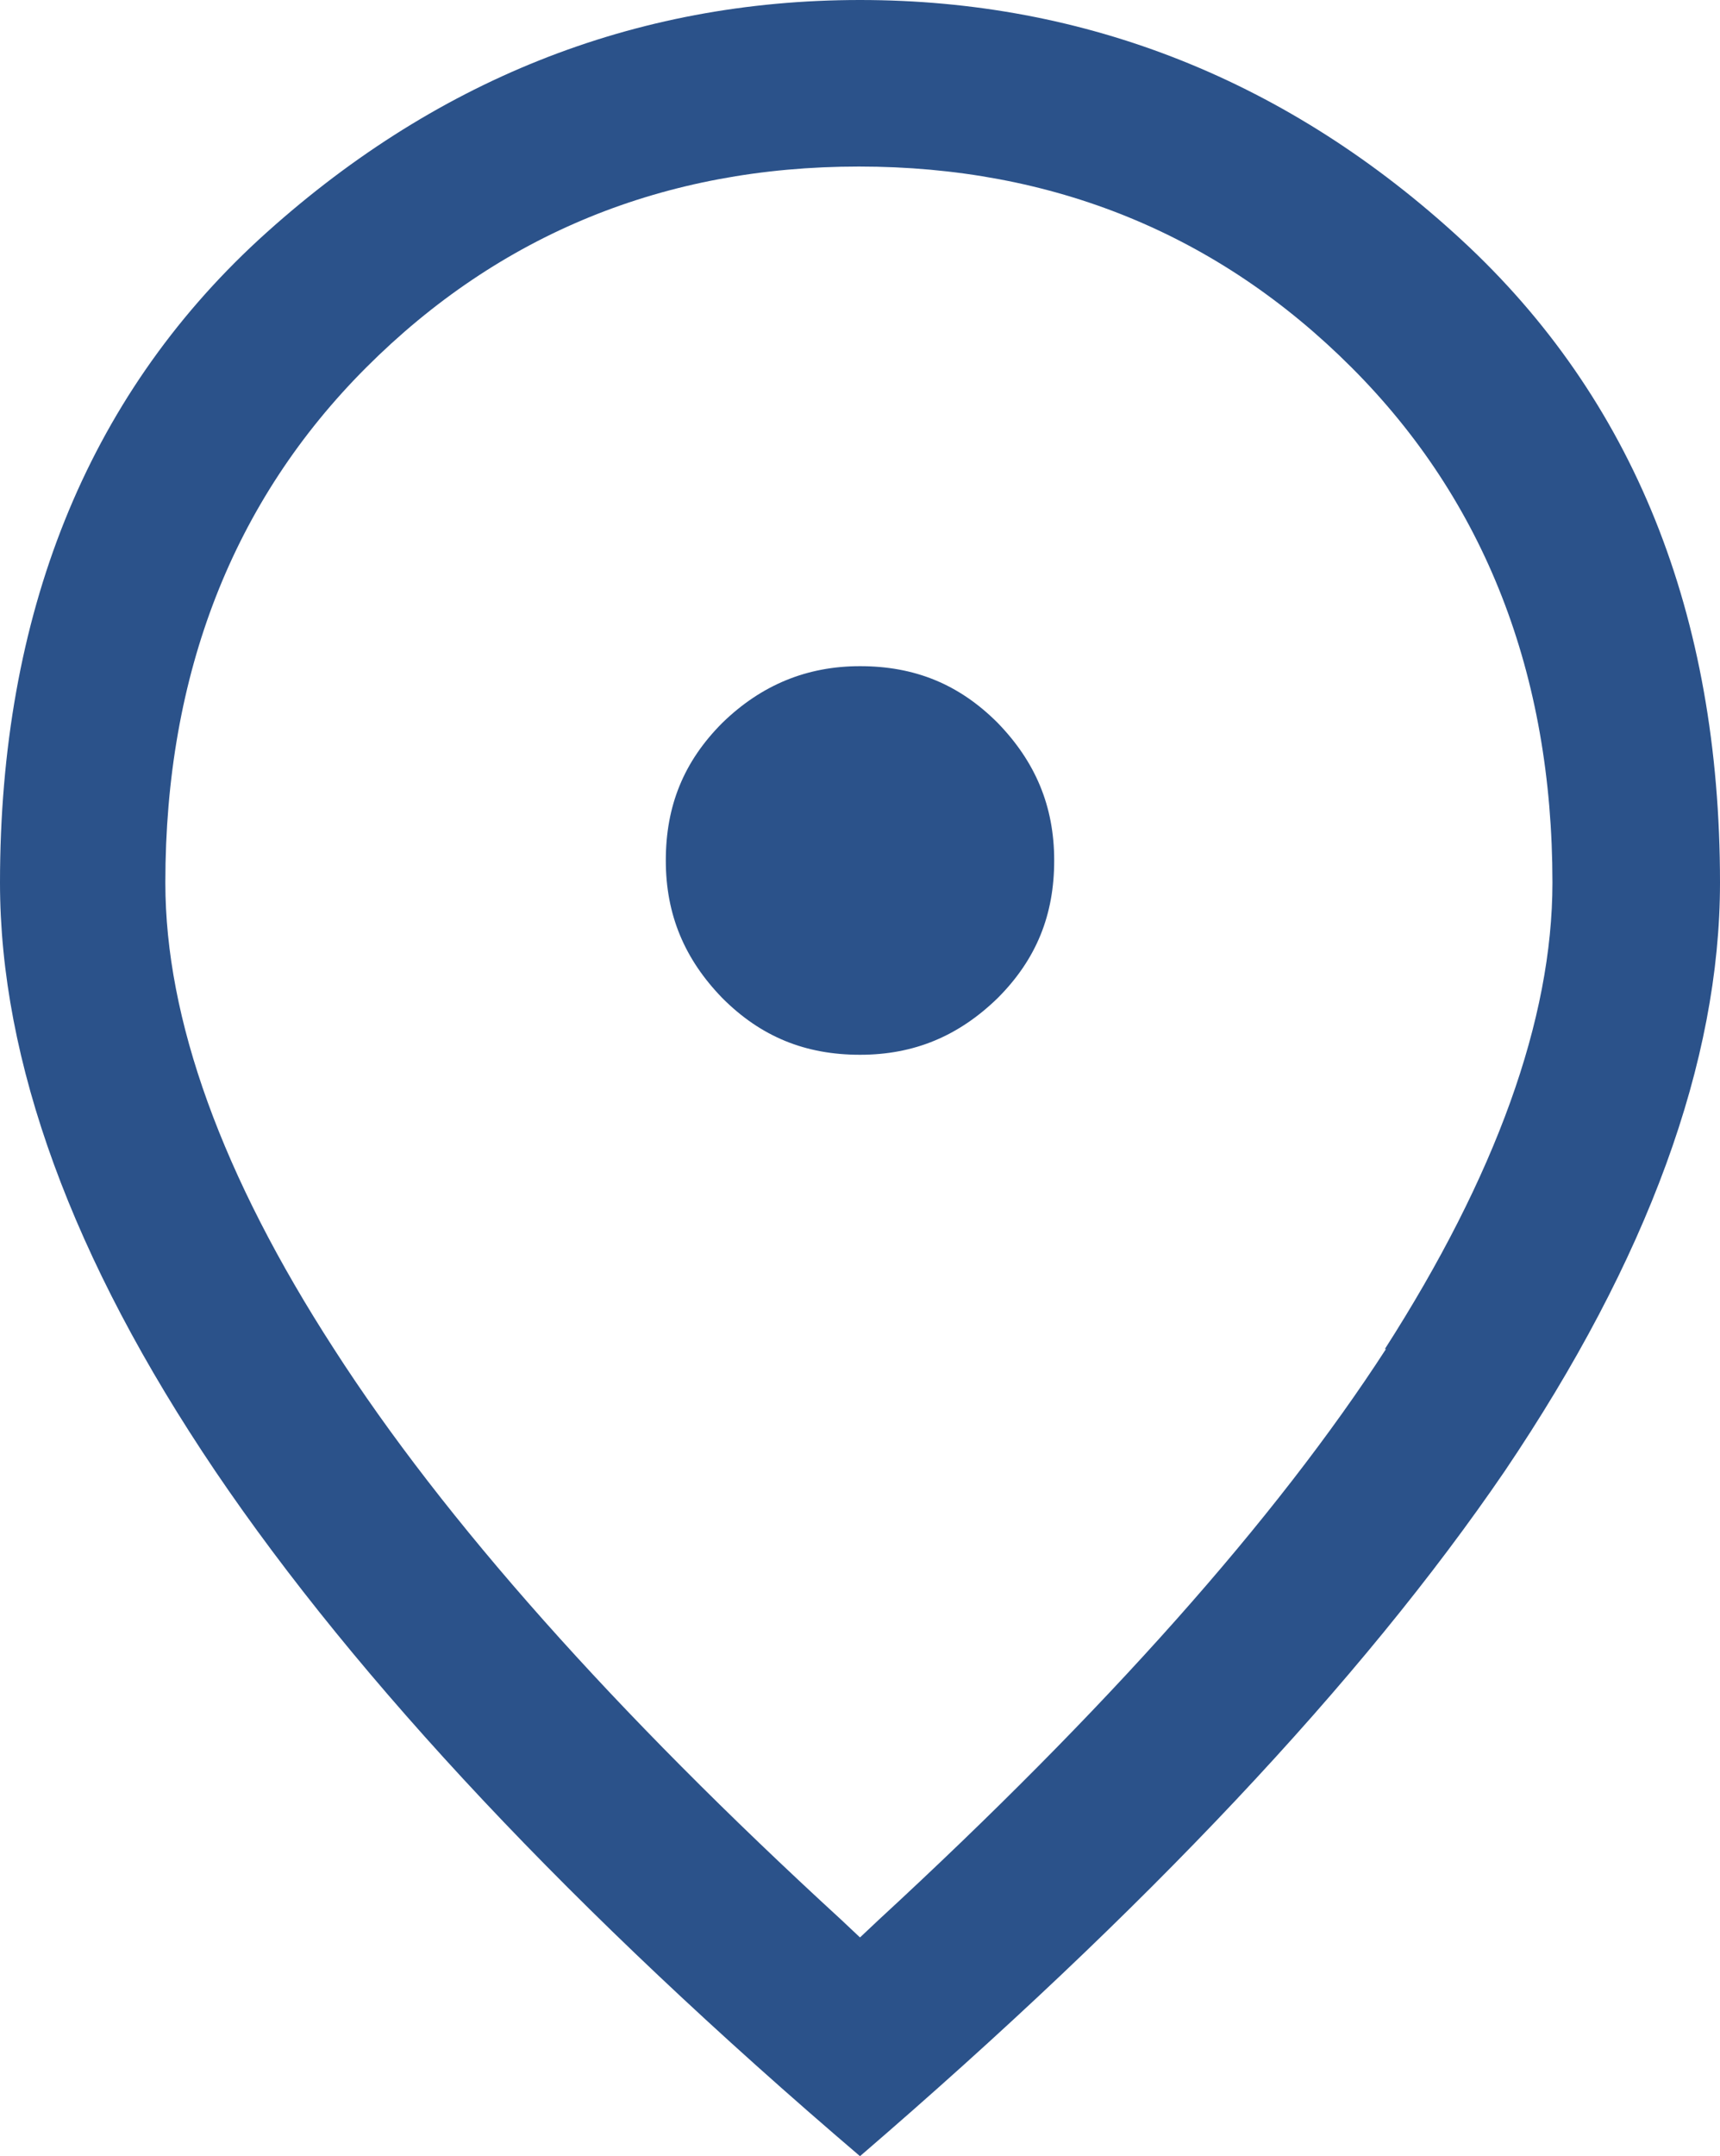 <?xml version="1.0" encoding="UTF-8"?><svg id="_レイヤー_2" xmlns="http://www.w3.org/2000/svg" viewBox="0 0 15.5 19.42"><defs><style>.cls-1{fill:#2b528a;stroke-width:0px;}</style></defs><g id="content"><path class="cls-1" d="m7.75,0c-2.04,0-3.86.73-5.42,2.16C.78,3.59,0,5.54,0,7.95c0,1.61.65,3.39,1.94,5.3,1.28,1.89,3.23,3.97,5.81,6.17,2.57-2.21,4.52-4.28,5.81-6.17,1.29-1.91,1.94-3.69,1.94-5.3,0-2.42-.78-4.36-2.33-5.79-1.55-1.43-3.38-2.16-5.42-2.16Zm4.74,12.15c-.99,1.53-2.53,3.26-4.57,5.14l-.17.16-.17-.16c-2.04-1.87-3.58-3.6-4.57-5.14-1.01-1.56-1.52-2.97-1.52-4.2,0-1.88.61-3.44,1.81-4.64,1.2-1.2,2.69-1.81,4.44-1.81s3.24.61,4.44,1.81c1.2,1.2,1.81,2.76,1.81,4.64,0,1.23-.51,2.64-1.51,4.2Z"/><path class="cls-1" d="m7.75,6c-.48,0-.89.17-1.24.51-.35.35-.51.75-.51,1.24s.17.89.51,1.24c.35.35.75.51,1.24.51s.89-.17,1.24-.51c.35-.35.51-.75.51-1.24s-.17-.89-.51-1.24c-.35-.35-.75-.51-1.24-.51Z"/></g></svg>